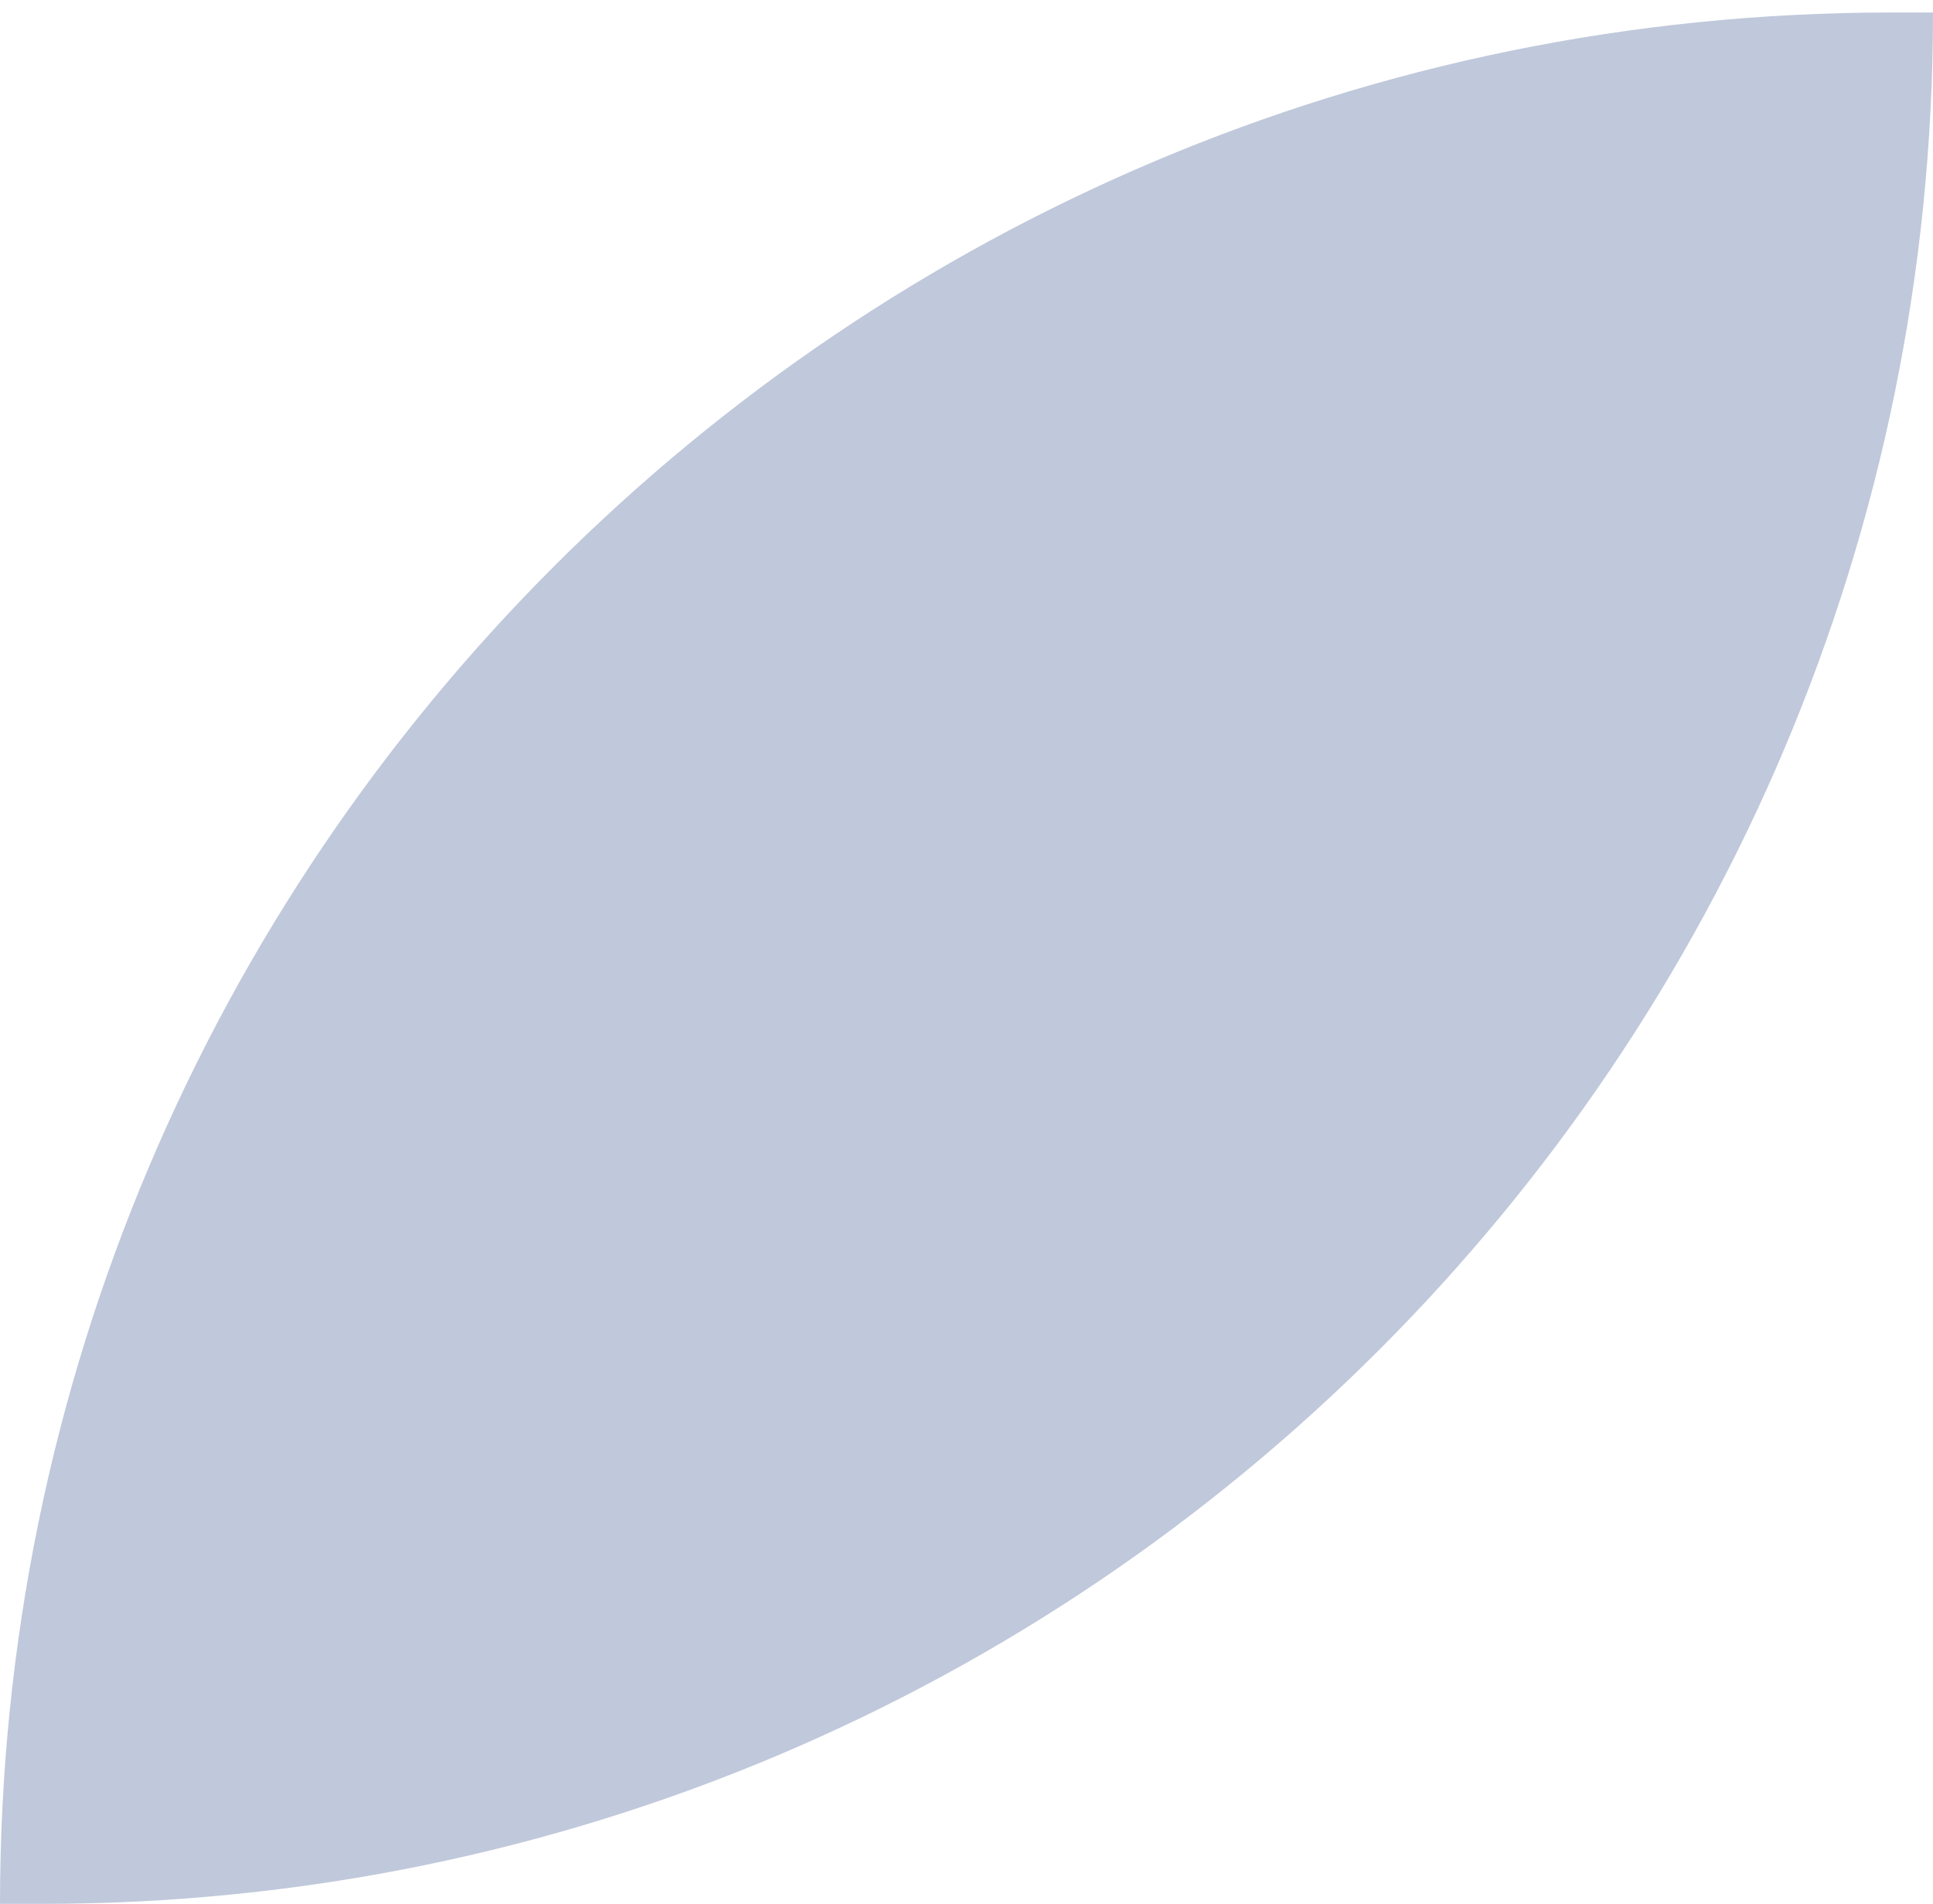 <svg width="131" height="129" viewBox="0 0 131 129" fill="none" xmlns="http://www.w3.org/2000/svg">
<path d="M131 0.848H128.152C57.376 0.848 0 58.223 0 129H2.848C73.624 129 131 71.624 131 0.848Z" fill="#C0C8DB"/>
</svg>
